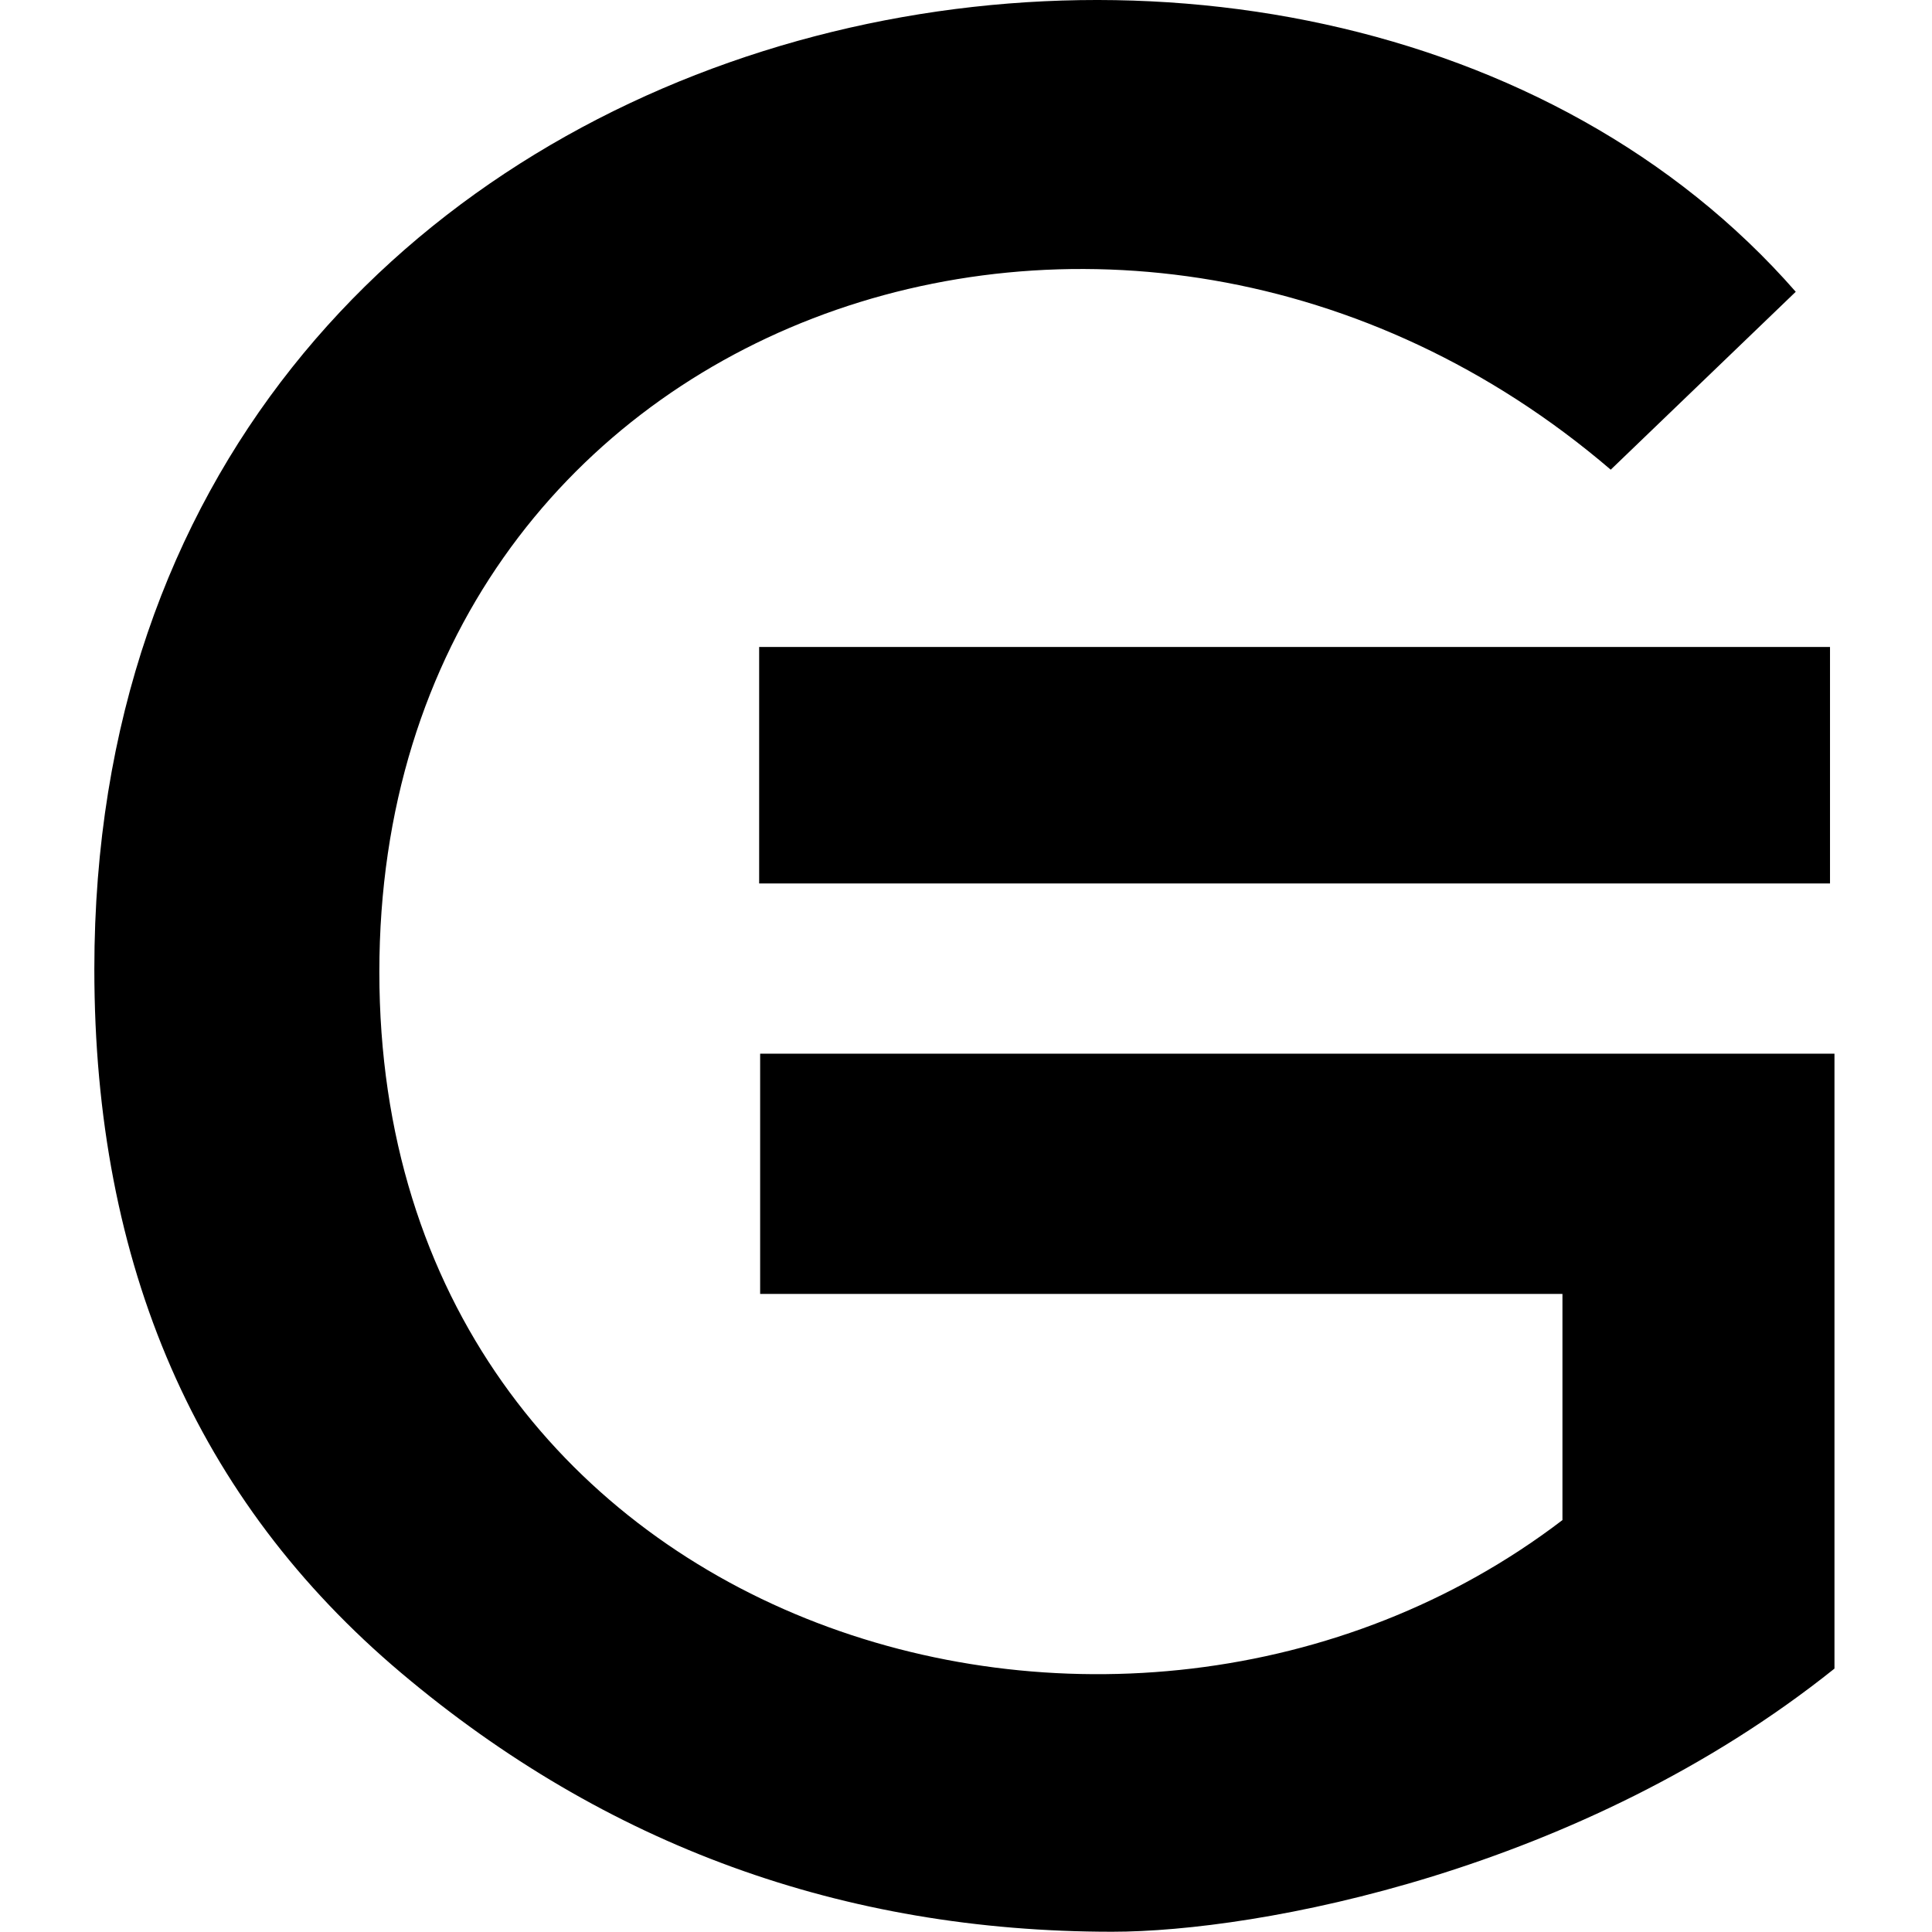 <?xml version="1.0" standalone="no"?><!DOCTYPE svg PUBLIC "-//W3C//DTD SVG 1.1//EN" "http://www.w3.org/Graphics/SVG/1.1/DTD/svg11.dtd"><svg class="icon" width="32px" height="32.00px" viewBox="0 0 1024 1024" version="1.1" xmlns="http://www.w3.org/2000/svg"><path d="M402.368 342.911h567.574v125.339H402.368z" fill="#000000" /><path d="M589.504 1023.864c-142.839 0-268.467-45.732-376.878-137.191C104.21 795.217 50.002 670.873 50.002 513.646 50.002-11.088 694.663-139.391 951.782 154.647l-98.06 94.296C596.16 28.524 201.061 166.799 201.061 515.19c0 348.387 393.982 468.482 627.069 290.487v-119.88H402.892v-127.319h569.414v325.919c-134.639 107.712-305.731 139.467-382.798 139.467z" fill="#000000" /></svg>